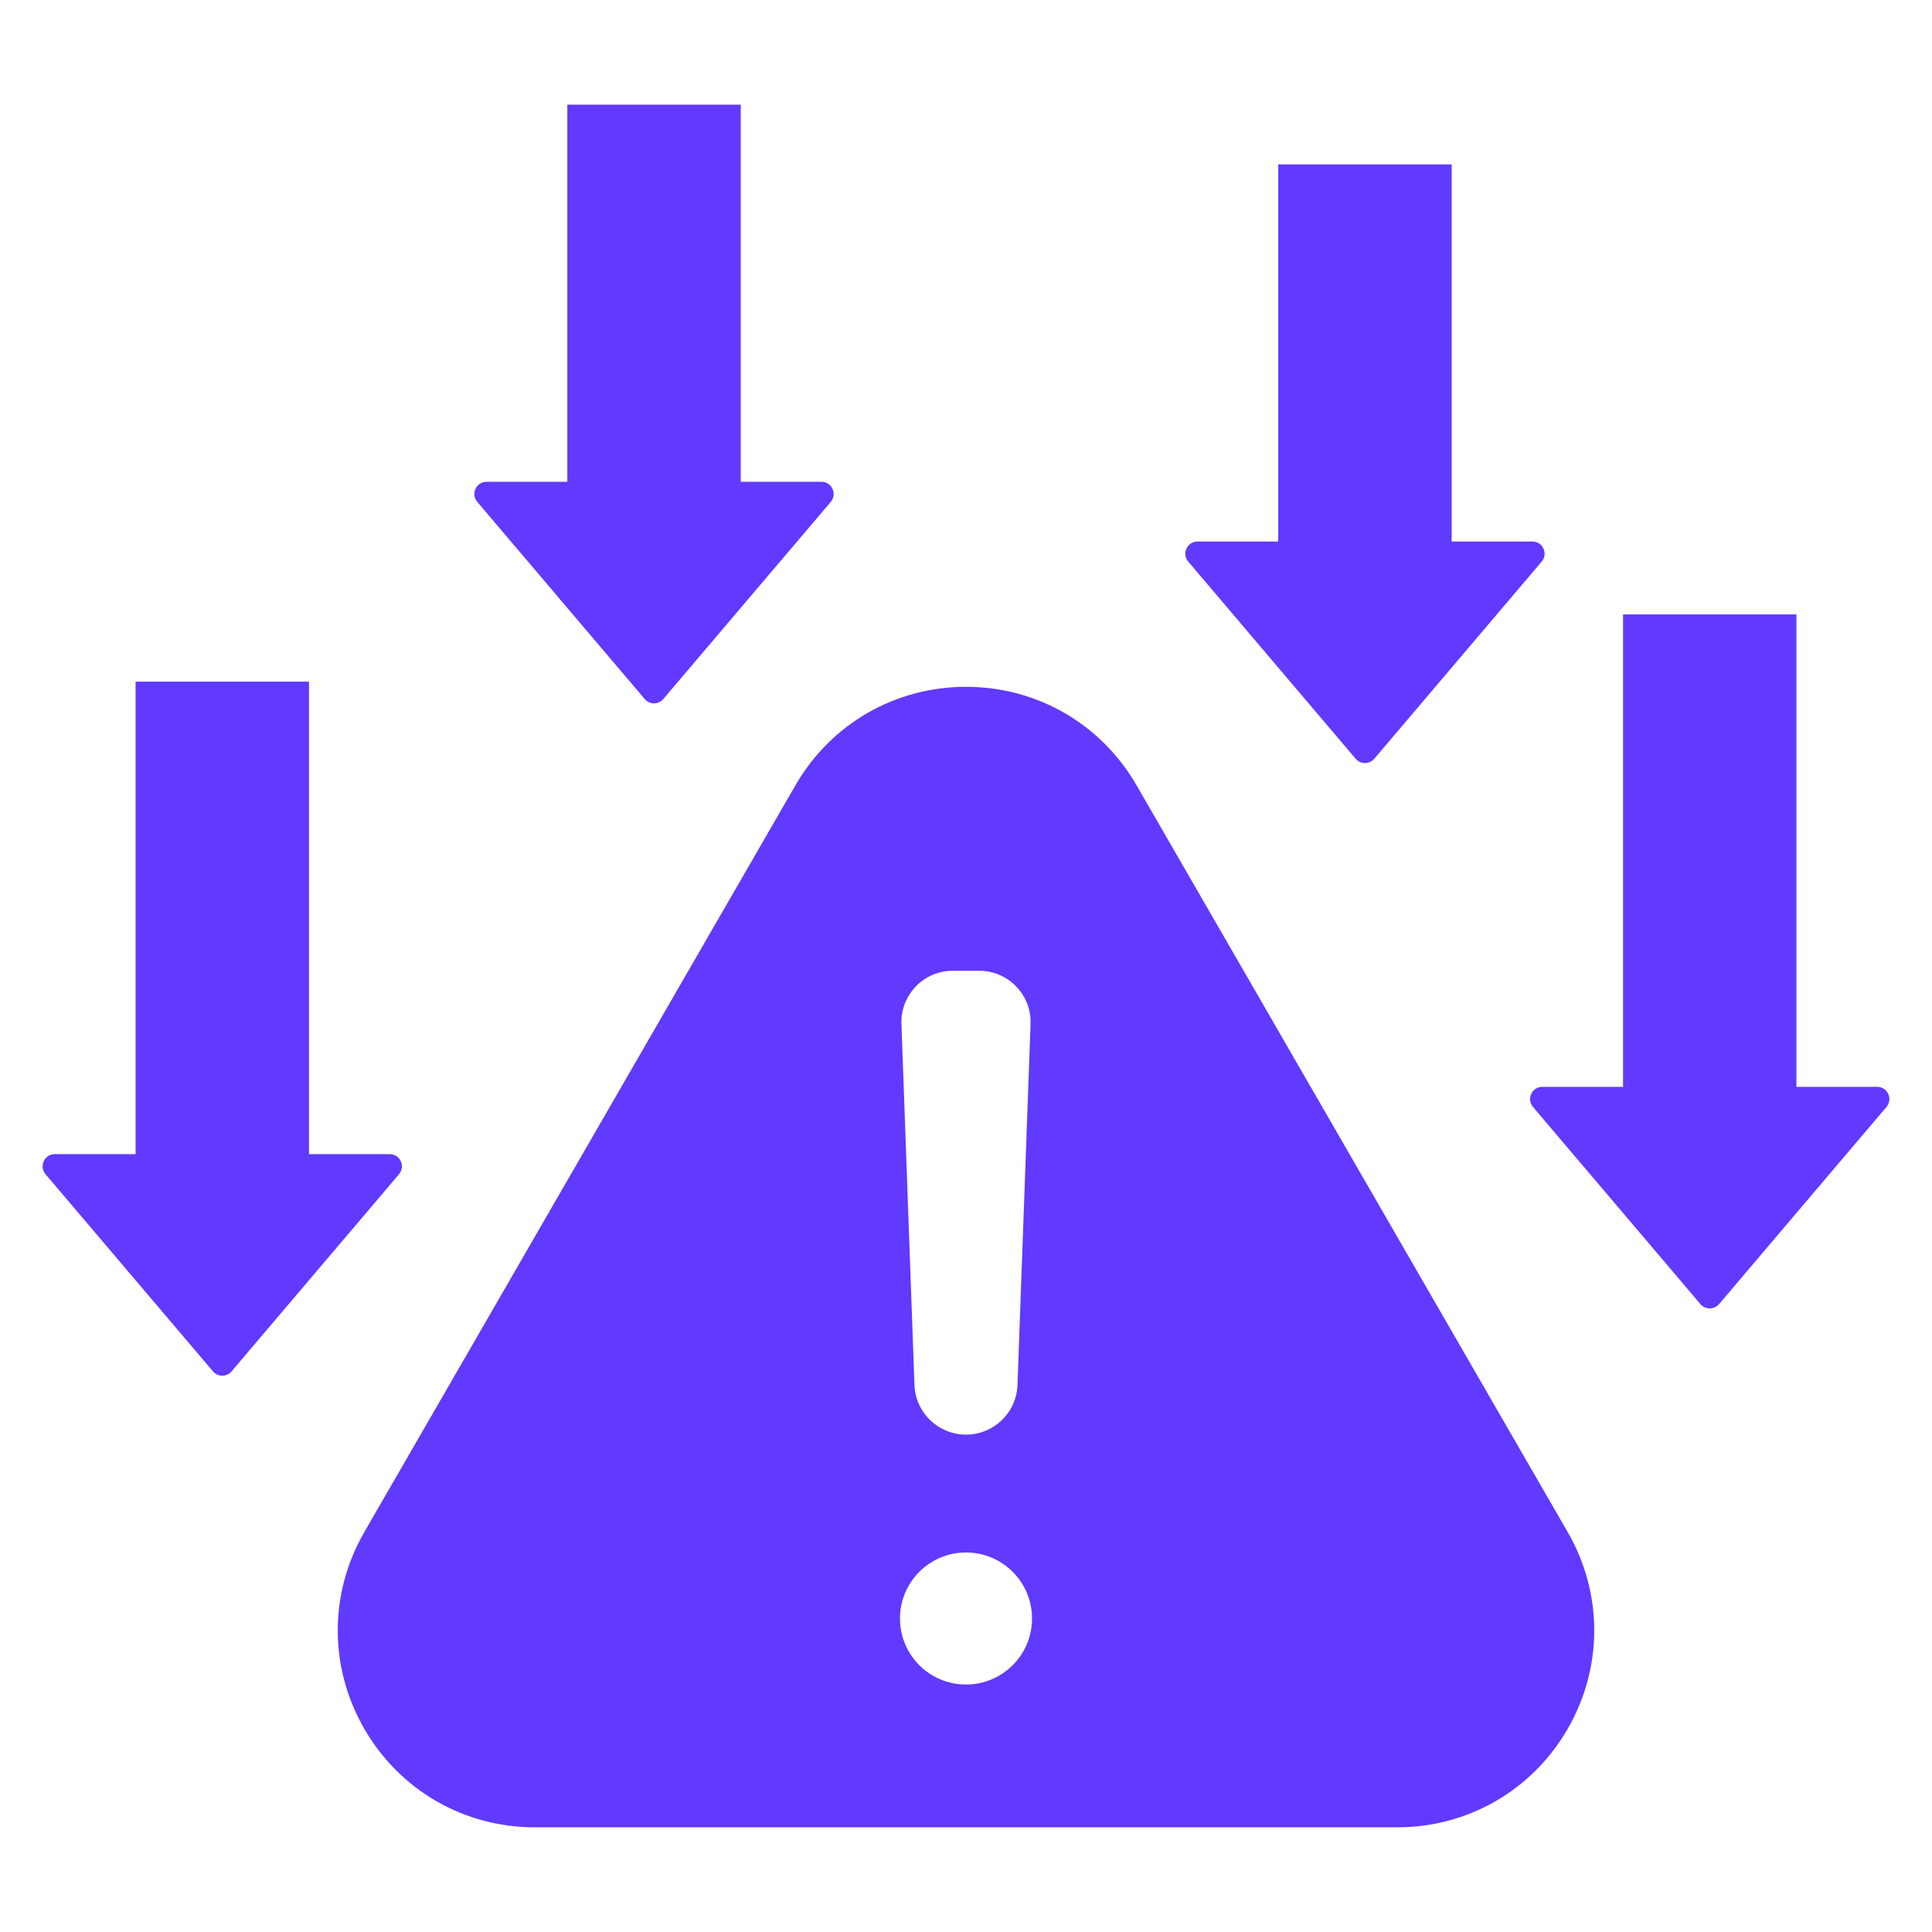 <svg width="34" height="34" viewBox="0 0 34 34" fill="none" xmlns="http://www.w3.org/2000/svg">
<path fill-rule="evenodd" clip-rule="evenodd" d="M20.001 13.819L27.588 26.961C28.212 28.041 28.212 29.345 27.588 30.426C26.964 31.506 25.835 32.158 24.587 32.158H9.413C8.165 32.158 7.036 31.506 6.412 30.426C5.788 29.345 5.788 28.041 6.412 26.961L13.999 13.819C14.623 12.739 15.752 12.087 17 12.087C18.248 12.087 19.377 12.739 20.001 13.819ZM24.184 13.354L27.131 9.883C27.249 9.744 27.151 9.53 26.968 9.53H25.547V2.893H22.495V9.53H21.074C20.891 9.53 20.793 9.744 20.911 9.883L23.858 13.354C23.878 13.377 23.903 13.396 23.931 13.409C23.959 13.422 23.99 13.429 24.021 13.429C24.052 13.429 24.083 13.422 24.111 13.409C24.139 13.396 24.164 13.377 24.184 13.354ZM11.673 12.302L14.62 8.832C14.738 8.692 14.639 8.479 14.456 8.479H13.036V1.842H9.984V8.479H8.563C8.38 8.479 8.281 8.692 8.399 8.832L11.346 12.302C11.366 12.326 11.391 12.345 11.42 12.358C11.448 12.371 11.479 12.378 11.509 12.378C11.541 12.378 11.571 12.371 11.599 12.358C11.628 12.345 11.653 12.326 11.673 12.302ZM4.075 24.134L7.022 20.664C7.14 20.524 7.041 20.311 6.858 20.311H5.438V11.996H2.386V20.311H0.965C0.782 20.311 0.683 20.524 0.801 20.664L3.748 24.134C3.768 24.158 3.793 24.177 3.822 24.19C3.85 24.203 3.88 24.21 3.912 24.21C3.943 24.21 3.973 24.203 4.001 24.19C4.03 24.177 4.055 24.158 4.075 24.134ZM30.252 22.951L33.199 19.48C33.317 19.34 33.218 19.127 33.035 19.127H31.614V10.813H28.563V19.127H27.142C26.959 19.127 26.86 19.34 26.978 19.48L29.925 22.951C29.945 22.974 29.97 22.993 29.999 23.006C30.027 23.019 30.058 23.026 30.088 23.026C30.12 23.026 30.15 23.019 30.178 23.006C30.207 22.993 30.232 22.974 30.252 22.951ZM17 27.321C16.358 27.321 15.838 27.842 15.838 28.483C15.838 29.125 16.358 29.645 17 29.645C17.642 29.645 18.162 29.125 18.162 28.483C18.162 27.842 17.642 27.321 17 27.321ZM17 25.247C17.488 25.247 17.889 24.861 17.906 24.373L18.136 18.023C18.141 17.901 18.121 17.78 18.078 17.666C18.034 17.552 17.968 17.448 17.883 17.36C17.799 17.272 17.697 17.202 17.585 17.155C17.472 17.107 17.351 17.083 17.229 17.084H16.771C16.649 17.083 16.528 17.107 16.415 17.155C16.303 17.202 16.201 17.272 16.116 17.36C16.032 17.448 15.966 17.552 15.922 17.666C15.879 17.78 15.859 17.901 15.864 18.023L16.093 24.373C16.111 24.861 16.512 25.247 17 25.247Z" fill="#6139FF"/>
</svg>
